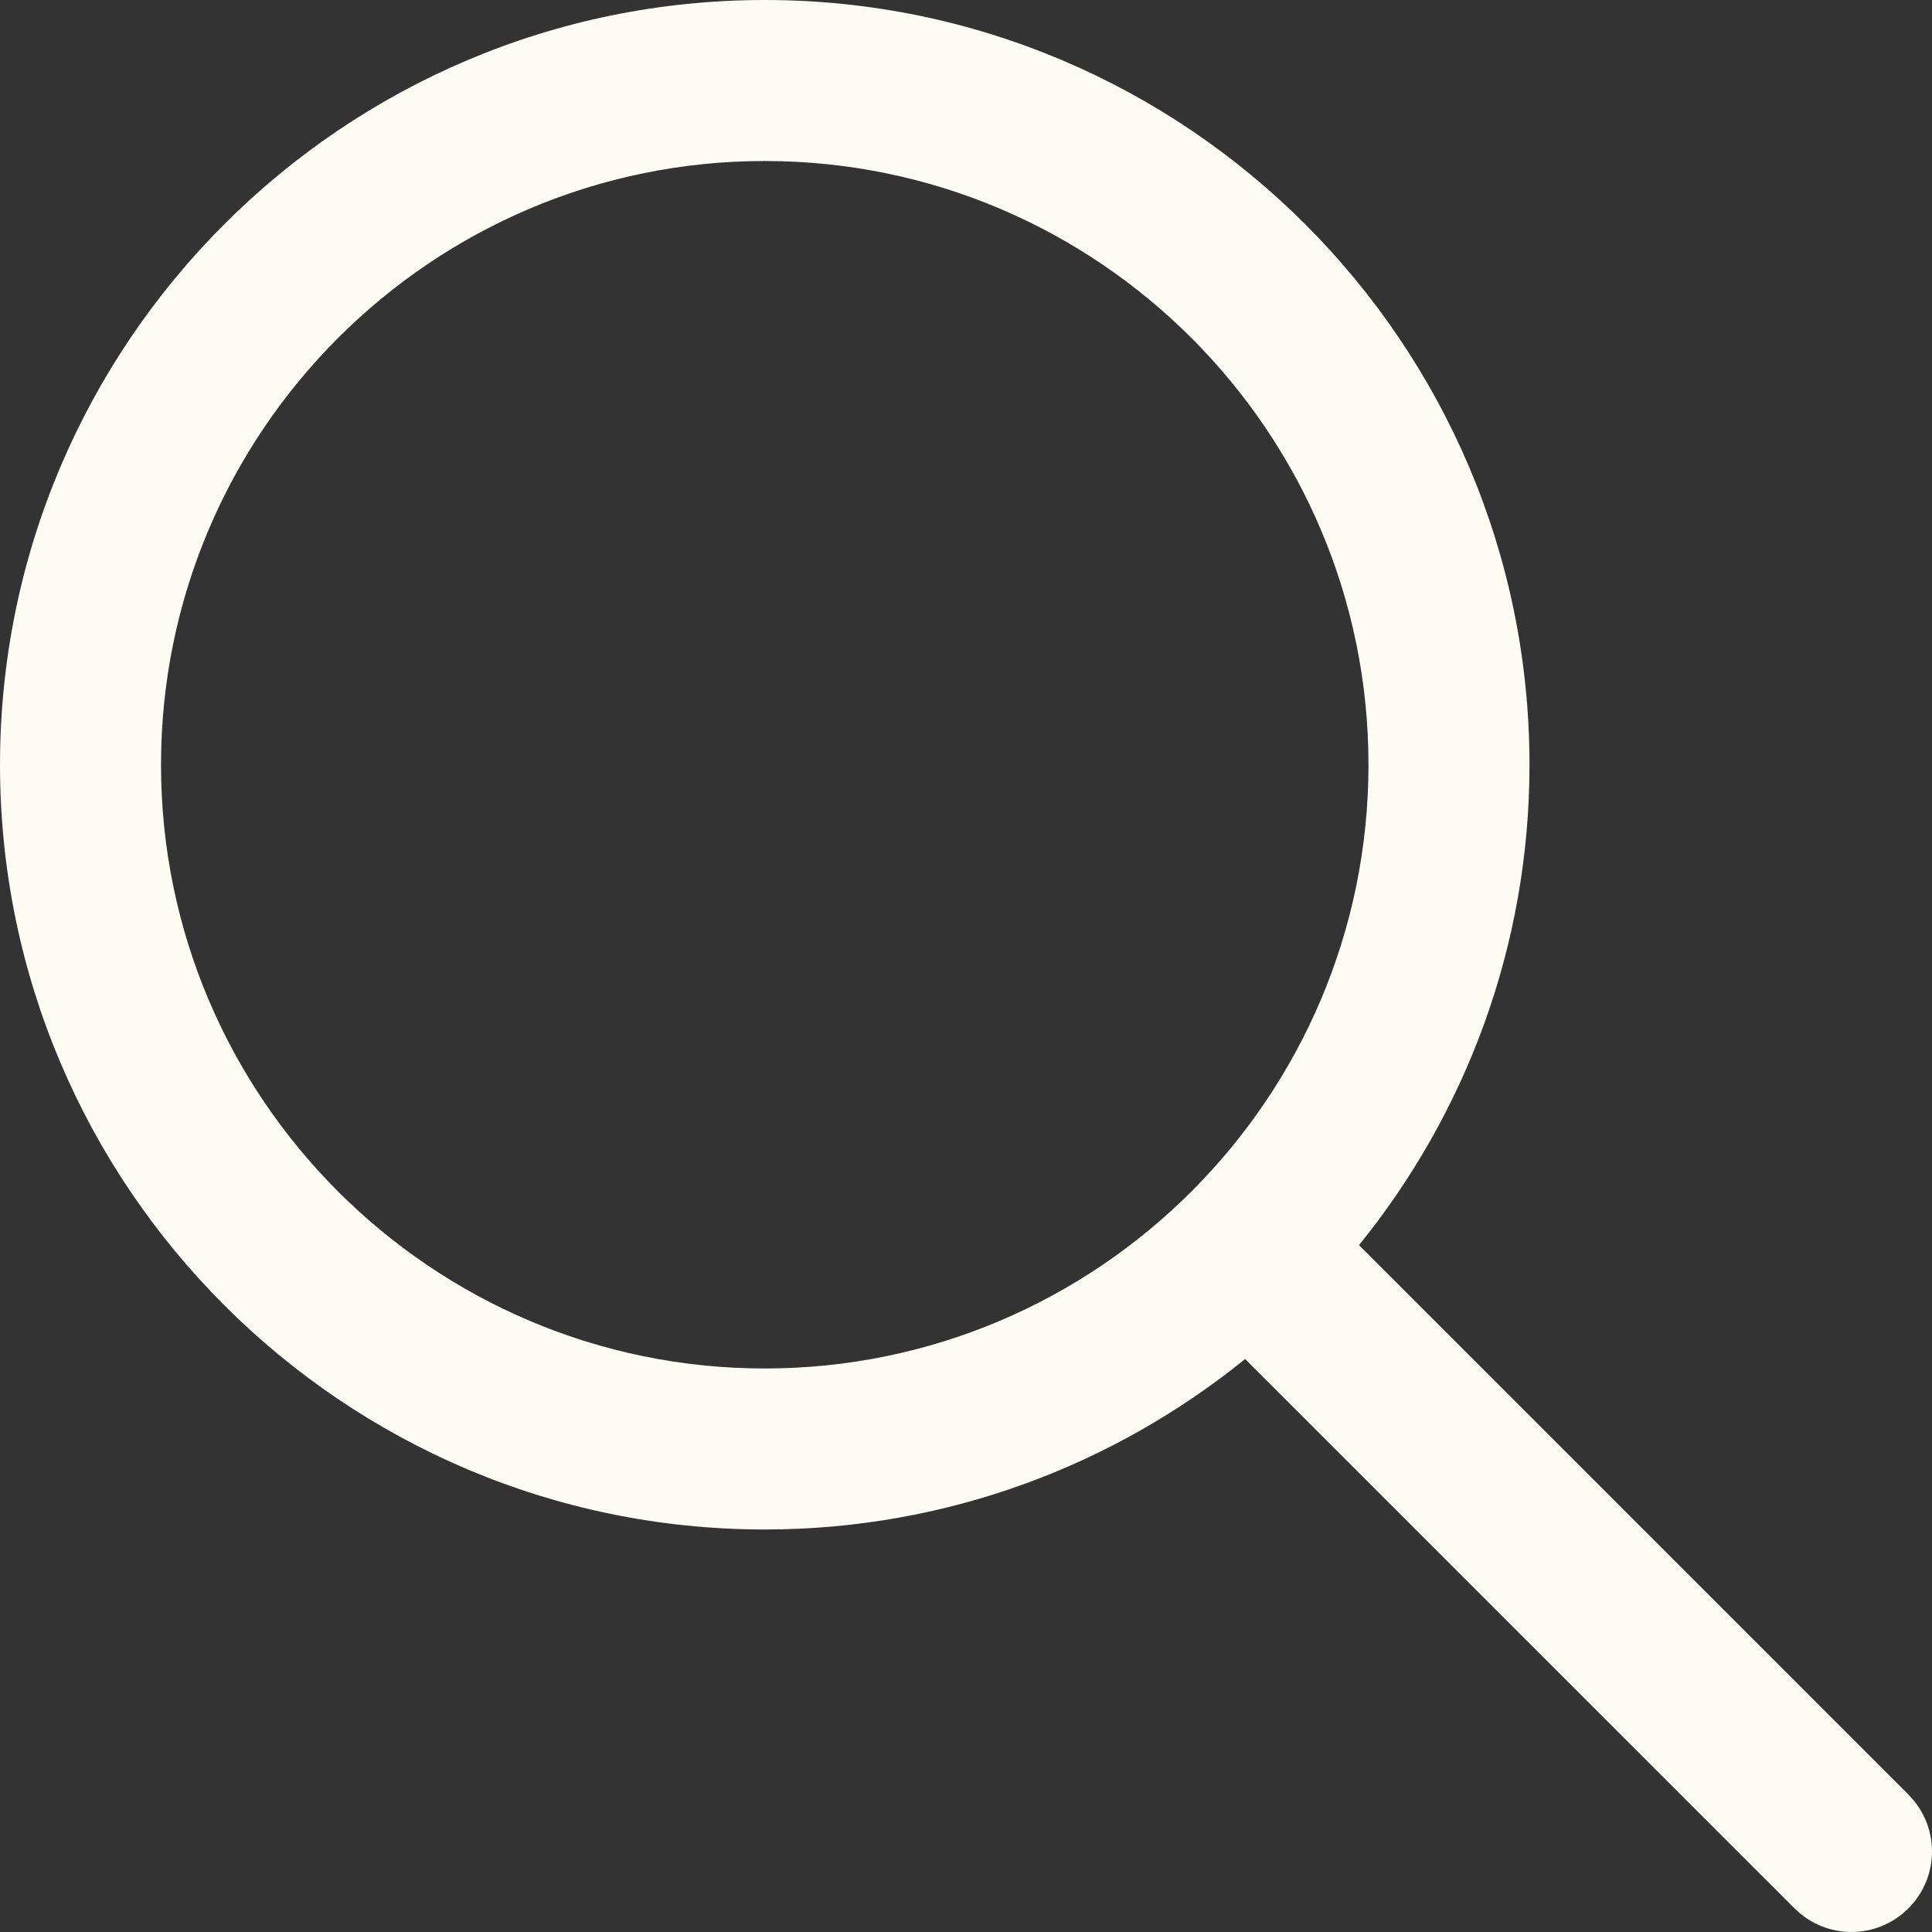 <?xml version="1.0" encoding="UTF-8"?>
<svg width="53px" height="53px" viewBox="0 0 53 53" version="1.1" xmlns="http://www.w3.org/2000/svg" xmlns:xlink="http://www.w3.org/1999/xlink">
    <rect x="0" y="0" width="53" height="53" fill="#333333" stroke="none"/>
    <title>Research and Evaluation Icon</title>
    <g id="Desktop" stroke="none" stroke-width="1" fill="none" fill-rule="evenodd">
        <g id="YEN---Resources" transform="translate(-170, -913)" fill="#FCFCF5" fill-rule="nonzero">
            <g id="Research-and-Evaluation-" transform="translate(124, 863)">
                <g id="Research-and-Evaluation-Icon" transform="translate(46, 50)">
                    <path d="M52.352,49.23 L37.281,34.158 C40.2,30.552 41.958,25.97 41.958,20.979 C41.958,9.412 32.546,0 20.979,0 C9.412,0 0,9.412 0,20.979 C0,32.546 9.412,41.958 20.979,41.958 C25.97,41.958 30.552,40.2 34.158,37.281 L49.23,52.352 C49.66,52.783 50.226,52.999 50.791,52.999 C51.357,52.999 51.922,52.783 52.352,52.352 C53.216,51.489 53.216,50.093 52.352,49.23 Z M20.979,37.541 C11.845,37.541 4.417,30.112 4.417,20.979 C4.417,11.845 11.845,4.417 20.979,4.417 C30.113,4.417 37.541,11.845 37.541,20.979 C37.541,30.112 30.112,37.541 20.979,37.541 Z" id="Shape"></path>
                </g>
            </g>
        </g>
    </g>
</svg>